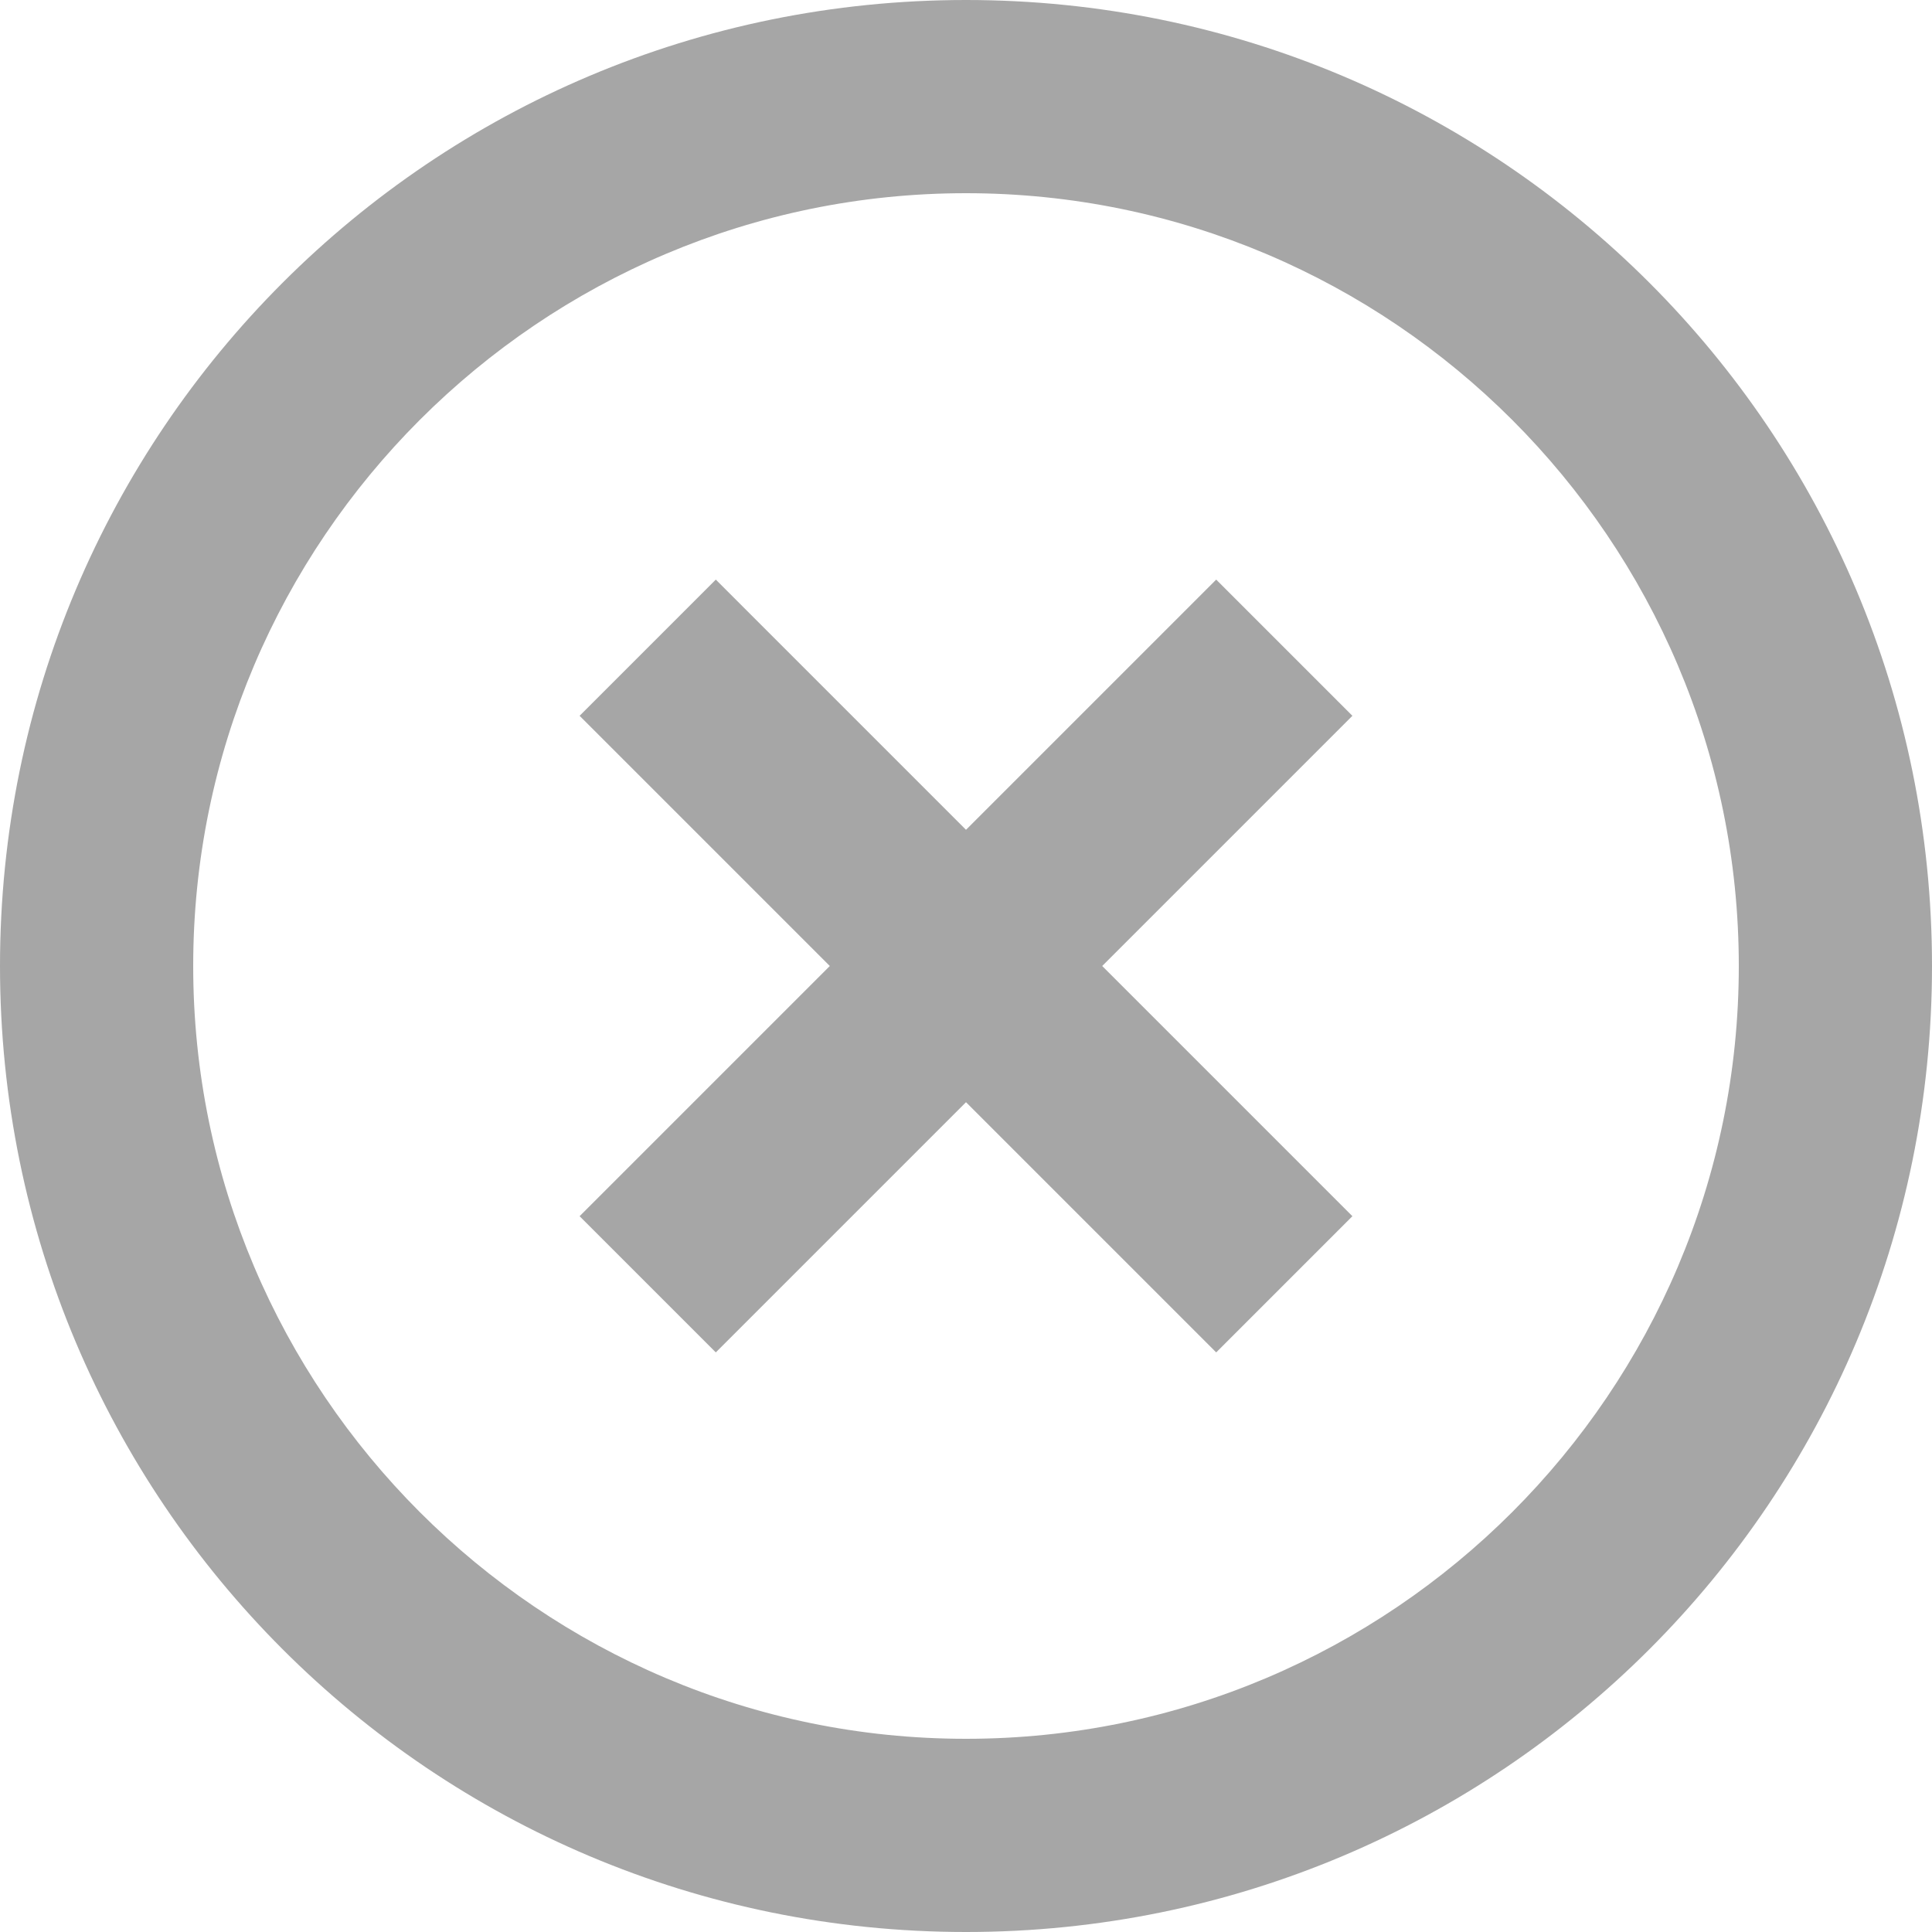 <?xml version="1.0" encoding="UTF-8" standalone="no"?>
<svg width="20px" height="20px" viewBox="0 0 20 20" version="1.1" xmlns="http://www.w3.org/2000/svg" xmlns:xlink="http://www.w3.org/1999/xlink" xmlns:sketch="http://www.bohemiancoding.com/sketch/ns">
    <defs></defs>
    <g id="Page-1" stroke="none" stroke-width="1" fill="none" fill-rule="evenodd" sketch:type="MSPage">
        <path d="M12.59,6 L10,8.59 L7.41,6 L6,7.41 L8.59,10 L6,12.59 L7.41,14 L10,11.41 L12.59,14 L14,12.59 L11.41,10 L14,7.41 L12.59,6 L12.59,6 Z M10,-1.13686838e-13 C4.47,-1.13686838e-13 0,4.47 0,10 C0,15.53 4.47,20 10,20 C15.53,20 20,15.53 20,10 C20,4.47 15.53,-1.13686838e-13 10,-1.13686838e-13 L10,-1.13686838e-13 Z M10,18 C5.59,18 2,14.41 2,10 C2,5.59 5.59,2 10,2 C14.41,2 18,5.59 18,10 C18,14.41 14.41,18 10,18 L10,18 Z" id="Shape" fill="rgba(0,0,0,0.35)" sketch:type="MSShapeGroup"></path>
    </g>
</svg>
